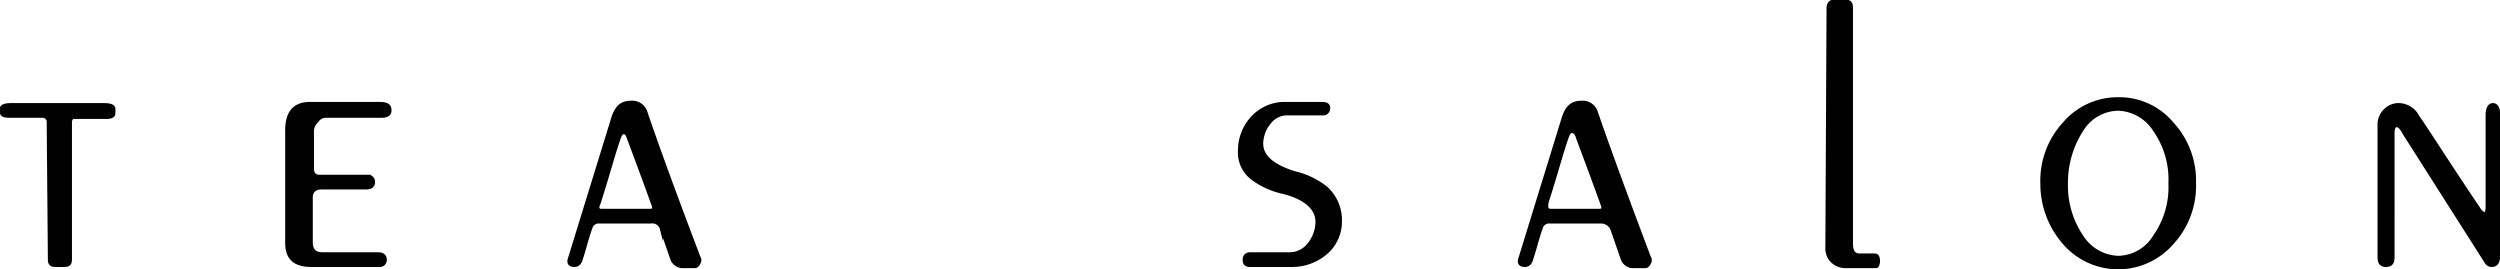 <svg id="レイヤー_1" data-name="レイヤー 1" xmlns="http://www.w3.org/2000/svg" viewBox="0 0 212.8 22.9"><defs><style>.cls-1{fill:none;stroke:#000;stroke-miterlimit:10;stroke-width:0.25px;}</style></defs><path d="M4.1,10.4a.47.47,0,0,0-.5-.5H.8c-.5,0-.7-.1-.7-.4V9.3c0-.3.3-.4.9-.4H8.8c.6,0,.9.1.9.4v.3c0,.3-.2.4-.7.4H6.3c-.2,0-.3.2-.3.4V22.1c0,.4-.2.5-.5.5H4.7c-.4,0-.5-.2-.5-.5L4.1,10.4Z"/><path class="cls-1" d="M4.1,10.4a.47.47,0,0,0-.5-.5H.8c-.5,0-.7-.1-.7-.4V9.3c0-.3.3-.4.9-.4H8.8c.6,0,.9.1.9.4v.3c0,.3-.2.4-.7.4H6.3c-.2,0-.3.2-.3.4V22.1c0,.4-.2.5-.5.5H4.7c-.4,0-.5-.2-.5-.5L4.1,10.4Z"/><path d="M33.2,9.4c0,.3-.2.5-.7.5H27.8a.91.91,0,0,0-.8.4,1.23,1.23,0,0,0-.4.8v3.2c0,.5.2.7.6.7h4.1a.47.47,0,0,1,.5.5c0,.3-.2.5-.6.5H27.4c-.6,0-.9.3-.9.8v3.8c0,.7.3,1,1,1h4.7c.4,0,.6.2.6.5a.47.47,0,0,1-.5.5H26.5c-1.4,0-2.1-.6-2.1-1.9V11.1c0-1.6.7-2.3,2-2.3h5.9c.7,0,.9.2.9.6"/><path class="cls-1" d="M33.2,9.4c0,.3-.2.5-.7.5H27.8a.91.91,0,0,0-.8.4,1.23,1.23,0,0,0-.4.8v3.2c0,.5.2.7.6.7h4.1a.47.47,0,0,1,.5.5c0,.3-.2.5-.6.5H27.4c-.6,0-.9.3-.9.8v3.8c0,.7.3,1,1,1h4.7c.4,0,.6.2.6.5a.47.47,0,0,1-.5.5H26.5c-1.4,0-2.1-.6-2.1-1.9V11.1c0-1.6.7-2.3,2-2.3h5.9C33,8.8,33.2,9,33.2,9.4Z"/><path d="M55.4,18.9H51a.67.67,0,0,0-.7.5c-.3.8-.5,1.7-.8,2.6q-.15.6-.6.6c-.4,0-.6-.2-.4-.7l3.7-12c.3-.8.7-1.2,1.5-1.2a1.22,1.22,0,0,1,1.3.9Q56.5,14,59.5,21.9a.45.45,0,0,1,0,.5c-.1.2-.2.3-.4.3h-1a1,1,0,0,1-.9-.6l-.9-2.6a.8.8,0,0,0-.9-.6m-4.2-1h4.1c.3,0,.4-.1.3-.4q-.75-2.1-2.1-5.7c-.1-.3-.2-.5-.4-.5s-.3.2-.4.5c-.4,1.1-.9,3-1.7,5.5-.2.4-.1.6.2.6"/><path class="cls-1" d="M55.4,18.9H51a.67.67,0,0,0-.7.5c-.3.8-.5,1.7-.8,2.6q-.15.6-.6.6c-.4,0-.6-.2-.4-.7l3.7-12c.3-.8.7-1.2,1.5-1.2a1.22,1.22,0,0,1,1.3.9Q56.5,14,59.5,21.9a.45.45,0,0,1,0,.5c-.1.2-.2.3-.4.3h-1a1,1,0,0,1-.9-.6l-.9-2.6A.8.8,0,0,0,55.4,18.9Zm-4.2-1h4.1c.3,0,.4-.1.3-.4q-.75-2.1-2.1-5.7c-.1-.3-.2-.5-.4-.5s-.3.2-.4.5c-.4,1.1-.9,3-1.7,5.5C50.8,17.7,50.9,17.9,51.2,17.9Z"/><path d="M112.8,21.6a4.45,4.45,0,0,1-2.9,1h-3.5c-.4,0-.5-.2-.5-.5a.47.47,0,0,1,.5-.5h3.4a2.09,2.09,0,0,0,1.6-.8,3.16,3.16,0,0,0,.7-1.9c0-1.1-.9-2-2.8-2.5a6.86,6.86,0,0,1-2.7-1.2,2.77,2.77,0,0,1-1.1-2.4,4.11,4.11,0,0,1,1.1-2.8,3.73,3.73,0,0,1,2.7-1.2h3.2c.4,0,.6.1.6.4a.47.47,0,0,1-.5.5h-2.9a1.86,1.86,0,0,0-1.6.7,2.87,2.87,0,0,0-.7,1.8c0,1.1.9,1.9,2.8,2.5a6.74,6.74,0,0,1,2.7,1.3,3.7,3.7,0,0,1,1.2,2.9,3.51,3.51,0,0,1-1.3,2.7"/><path class="cls-1" d="M112.8,21.6a4.45,4.45,0,0,1-2.9,1h-3.5c-.4,0-.5-.2-.5-.5a.47.47,0,0,1,.5-.5h3.4a2.09,2.09,0,0,0,1.6-.8,3.16,3.16,0,0,0,.7-1.9c0-1.1-.9-2-2.8-2.5a6.86,6.86,0,0,1-2.7-1.2,2.77,2.77,0,0,1-1.1-2.4,4.11,4.11,0,0,1,1.1-2.8,3.73,3.73,0,0,1,2.7-1.2h3.2c.4,0,.6.1.6.4a.47.47,0,0,1-.5.5h-2.9a1.86,1.86,0,0,0-1.6.7,2.87,2.87,0,0,0-.7,1.8c0,1.1.9,1.9,2.8,2.5a6.74,6.74,0,0,1,2.7,1.3,3.7,3.7,0,0,1,1.2,2.9A3.51,3.51,0,0,1,112.8,21.6Z"/><path d="M136.3,18.9h-4.4a.67.67,0,0,0-.7.5c-.3.8-.5,1.7-.8,2.6q-.15.6-.6.6c-.4,0-.6-.2-.4-.7l3.7-12c.3-.8.7-1.2,1.5-1.2a1.22,1.22,0,0,1,1.3.9q1.5,4.35,4.5,12.3a.45.45,0,0,1,0,.5c-.1.2-.2.3-.4.3h-1a1,1,0,0,1-.9-.6l-.9-2.6a1,1,0,0,0-.9-.6m-4.3-1h4.1c.3,0,.4-.1.3-.4q-.75-2.1-2.1-5.7c-.1-.4-.3-.6-.5-.6s-.3.2-.4.5c-.4,1.1-.9,3-1.7,5.5-.1.5,0,.7.3.7"/><path class="cls-1" d="M136.3,18.9h-4.4a.67.67,0,0,0-.7.5c-.3.8-.5,1.7-.8,2.6q-.15.6-.6.6c-.4,0-.6-.2-.4-.7l3.7-12c.3-.8.7-1.2,1.5-1.2a1.22,1.22,0,0,1,1.3.9q1.5,4.35,4.5,12.3a.45.45,0,0,1,0,.5c-.1.2-.2.3-.4.3h-1a1,1,0,0,1-.9-.6l-.9-2.6A1,1,0,0,0,136.3,18.9Zm-4.3-1h4.1c.3,0,.4-.1.3-.4q-.75-2.1-2.1-5.7c-.1-.4-.3-.6-.5-.6s-.3.2-.4.5c-.4,1.1-.9,3-1.7,5.5C131.6,17.7,131.7,17.9,132,17.9Z"/><path d="M155.6.7c0-.4.2-.6.5-.6h1c.4,0,.5.2.5.6v20c0,.7.2,1,.7,1h1.3c.2,0,.3.2.3.5s-.1.5-.2.5h-2.6a1.66,1.66,0,0,1-1.2-.5,1.59,1.59,0,0,1-.4-1.2L155.6.7Z"/><path class="cls-1" d="M155.6.7c0-.4.2-.6.5-.6h1c.4,0,.5.2.5.6v20c0,.7.2,1,.7,1h1.3c.2,0,.3.2.3.5s-.1.5-.2.5h-2.6a1.66,1.66,0,0,1-1.2-.5,1.59,1.59,0,0,1-.4-1.2L155.6.7Z"/><path d="M173.8,15.6a7.18,7.18,0,0,1,1.9-5.1,6,6,0,0,1,4.6-2.1,5.88,5.88,0,0,1,4.6,2.1,7.18,7.18,0,0,1,1.9,5.1,7.18,7.18,0,0,1-1.9,5.1,6.09,6.09,0,0,1-9.2,0,7.65,7.65,0,0,1-1.9-5.1m2.1,0a7.68,7.68,0,0,0,1.3,4.5,3.81,3.81,0,0,0,3.1,1.8,3.68,3.68,0,0,0,3.1-1.8,7.27,7.27,0,0,0,1.3-4.5,7.27,7.27,0,0,0-1.3-4.5,3.81,3.81,0,0,0-3.1-1.8,3.68,3.68,0,0,0-3.1,1.8,8.22,8.22,0,0,0-1.3,4.5"/><path class="cls-1" d="M173.8,15.6a7.18,7.18,0,0,1,1.9-5.1,6,6,0,0,1,4.6-2.1,5.88,5.88,0,0,1,4.6,2.1,7.18,7.18,0,0,1,1.9,5.1,7.18,7.18,0,0,1-1.9,5.1,6.09,6.09,0,0,1-9.2,0A7.65,7.65,0,0,1,173.8,15.6Zm2.1,0a7.68,7.68,0,0,0,1.3,4.5,3.81,3.81,0,0,0,3.1,1.8,3.68,3.68,0,0,0,3.1-1.8,7.27,7.27,0,0,0,1.3-4.5,7.27,7.27,0,0,0-1.3-4.5,3.81,3.81,0,0,0-3.1-1.8,3.68,3.68,0,0,0-3.1,1.8A8.22,8.22,0,0,0,175.9,15.6Z"/><path d="M202.5,21.9V10.6a1.66,1.66,0,0,1,.5-1.2,1.61,1.61,0,0,1,1.1-.5,1.86,1.86,0,0,1,1.7,1c1.1,1.6,2.8,4.3,5.3,8,.2.2.3.3.4.3s.2-.2.2-.6V9.8c0-.6.2-.9.5-.9s.5.3.5.9V21.7q0,.9-.6.9a.55.55,0,0,1-.5-.3l-7-11q-.3-.6-.6-.6c-.2,0-.3.2-.3.7V21.9c0,.5-.2.7-.6.7s-.6-.2-.6-.7"/><path class="cls-1" d="M202.5,21.9V10.6a1.66,1.66,0,0,1,.5-1.2,1.61,1.61,0,0,1,1.1-.5,1.86,1.86,0,0,1,1.7,1c1.1,1.6,2.8,4.3,5.3,8,.2.2.3.3.4.3s.2-.2.2-.6V9.8c0-.6.2-.9.5-.9s.5.3.5.9V21.7q0,.9-.6.9a.55.55,0,0,1-.5-.3l-7-11q-.3-.6-.6-.6c-.2,0-.3.2-.3.7V21.9c0,.5-.2.7-.6.7S202.5,22.4,202.5,21.9Z"/></svg>